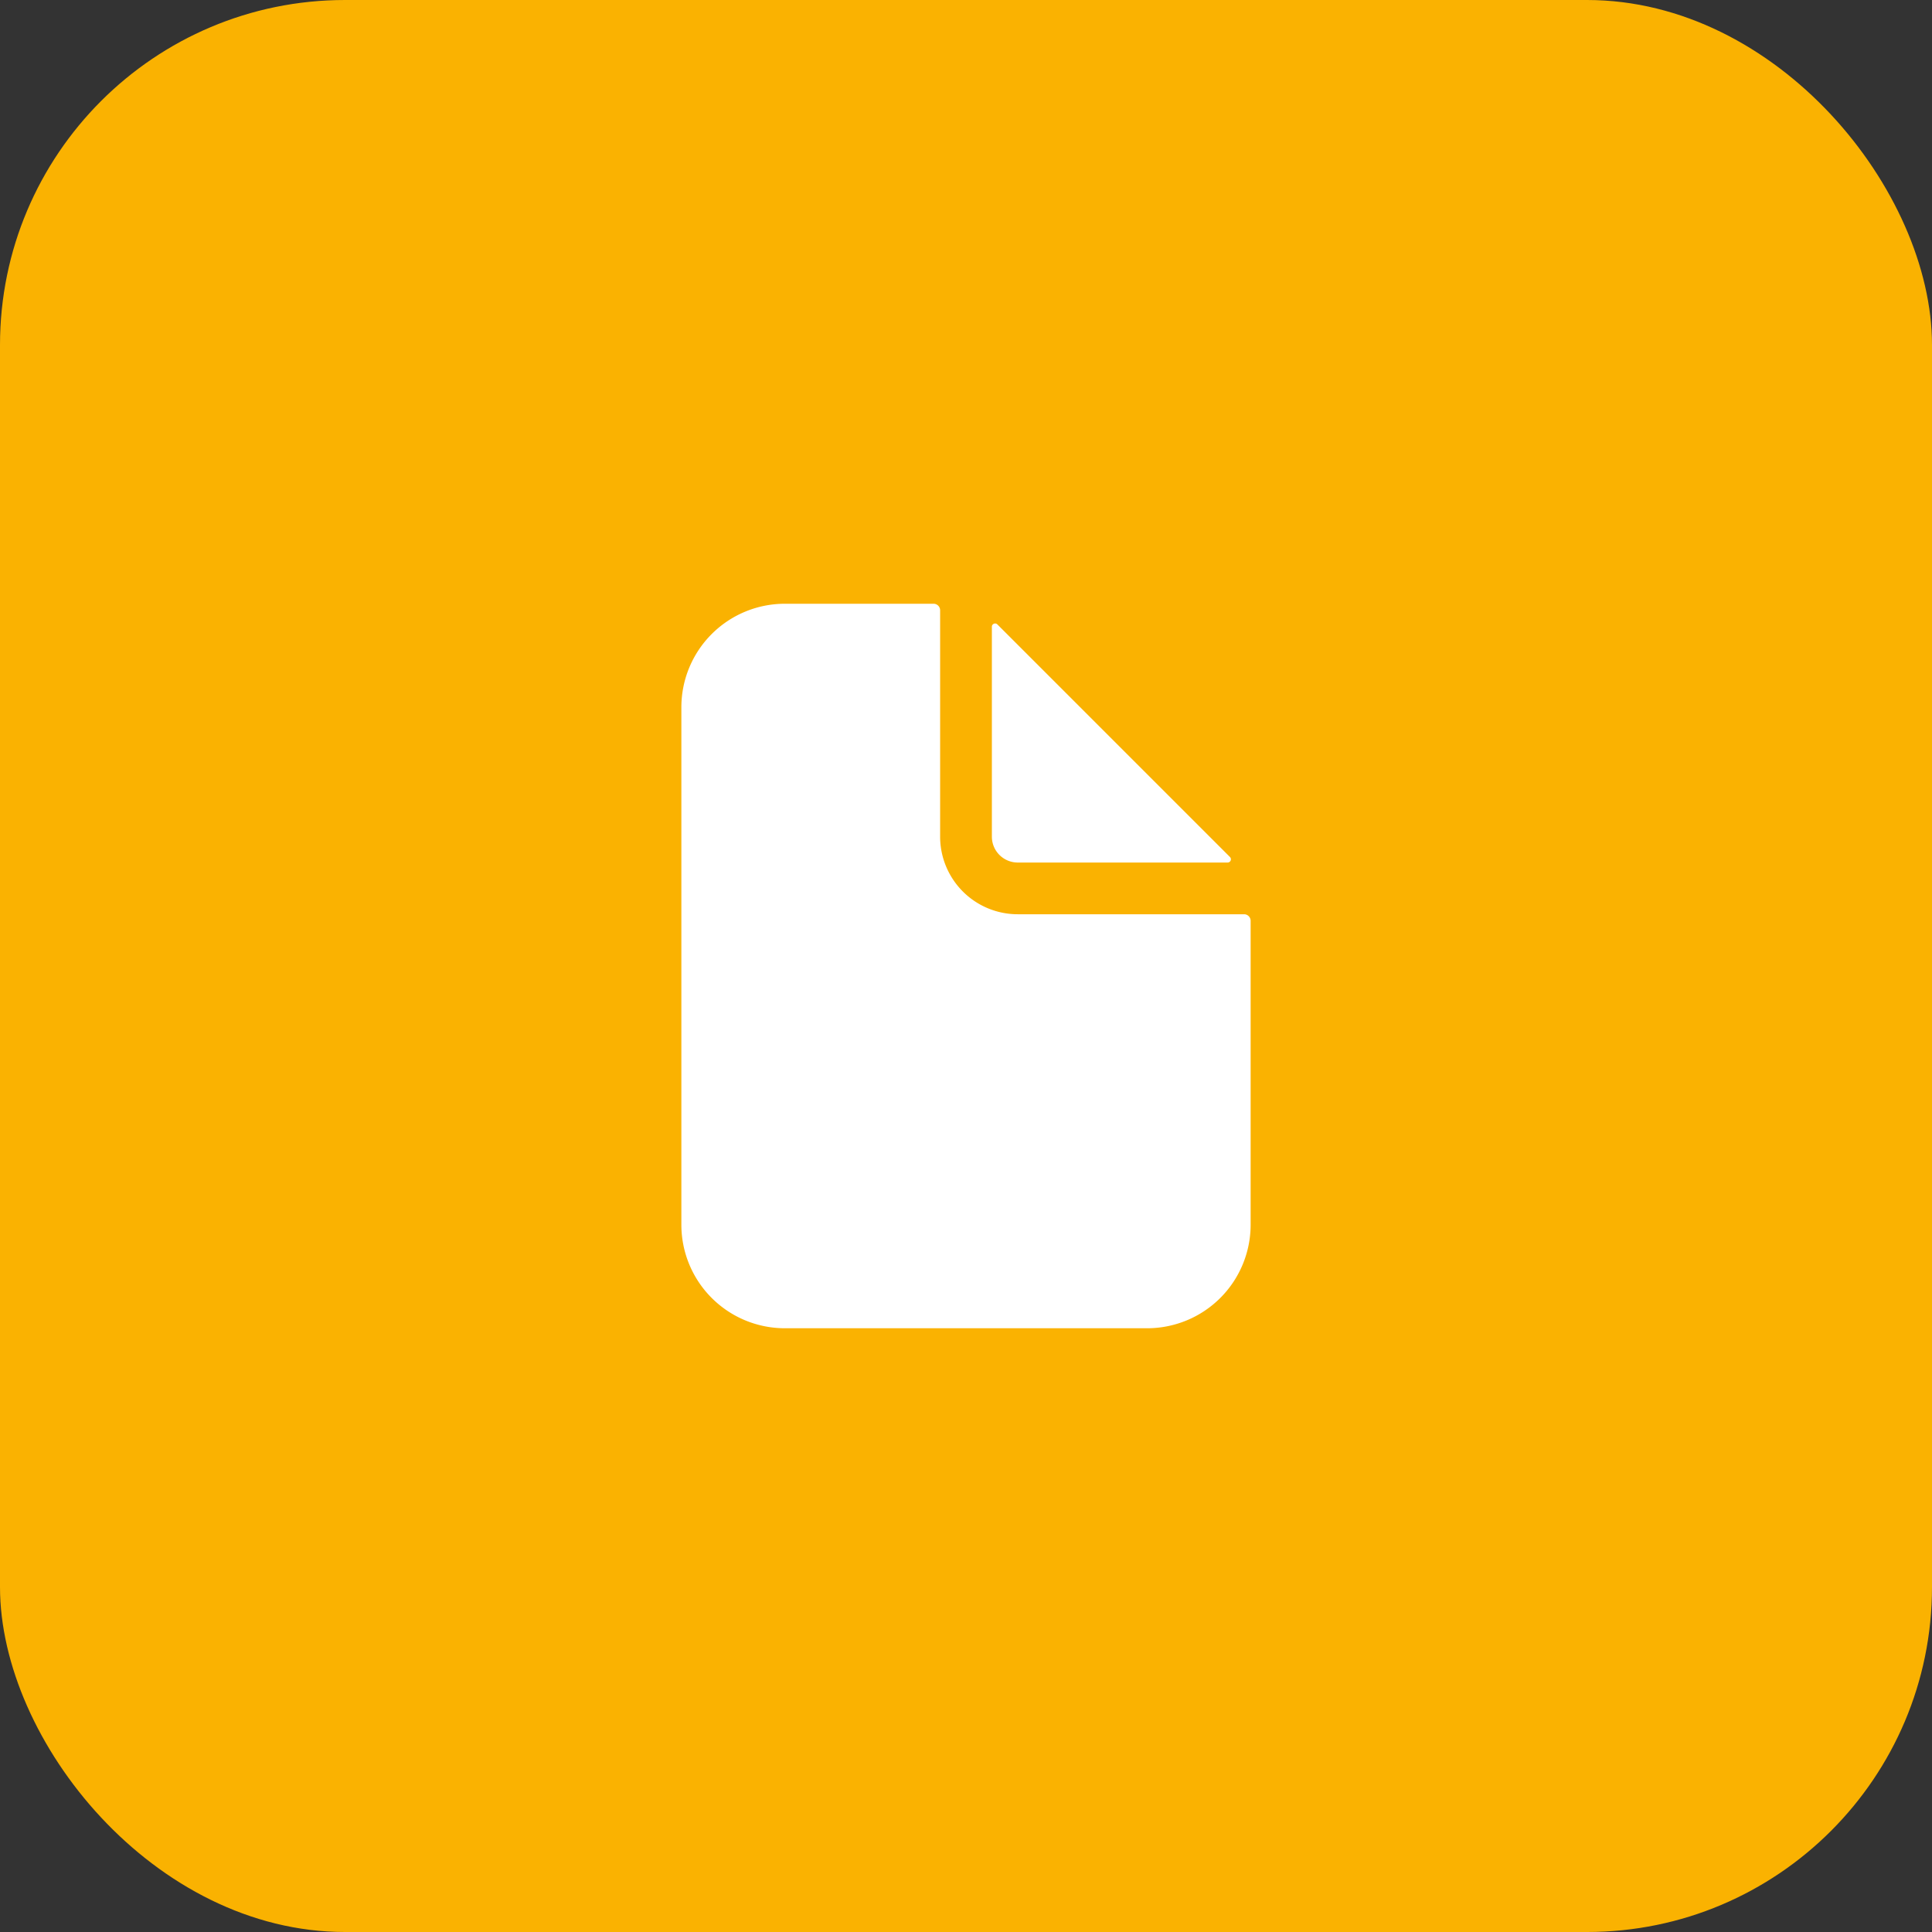 <svg xmlns="http://www.w3.org/2000/svg" width="56" height="56" fill="none"><rect width="100%" height="100%" fill="#333333" stroke="none"/><rect width="56" height="56" fill="#FAB201" rx="10"/><path fill="#fff" d="M36.063 26.5H29.5a2.25 2.25 0 0 1-2.25-2.25v-6.562a.19.19 0 0 0-.187-.188H22.75a3 3 0 0 0-3 3v15a3 3 0 0 0 3 3h10.5a3 3 0 0 0 3-3v-8.812a.19.19 0 0 0-.187-.188"/><path fill="#fff" d="M35.65 24.84 28.91 18.1a.09.09 0 0 0-.102-.02.09.09 0 0 0-.058.086v6.085a.75.75 0 0 0 .75.75h6.085a.094.094 0 0 0 .066-.16"/></svg>